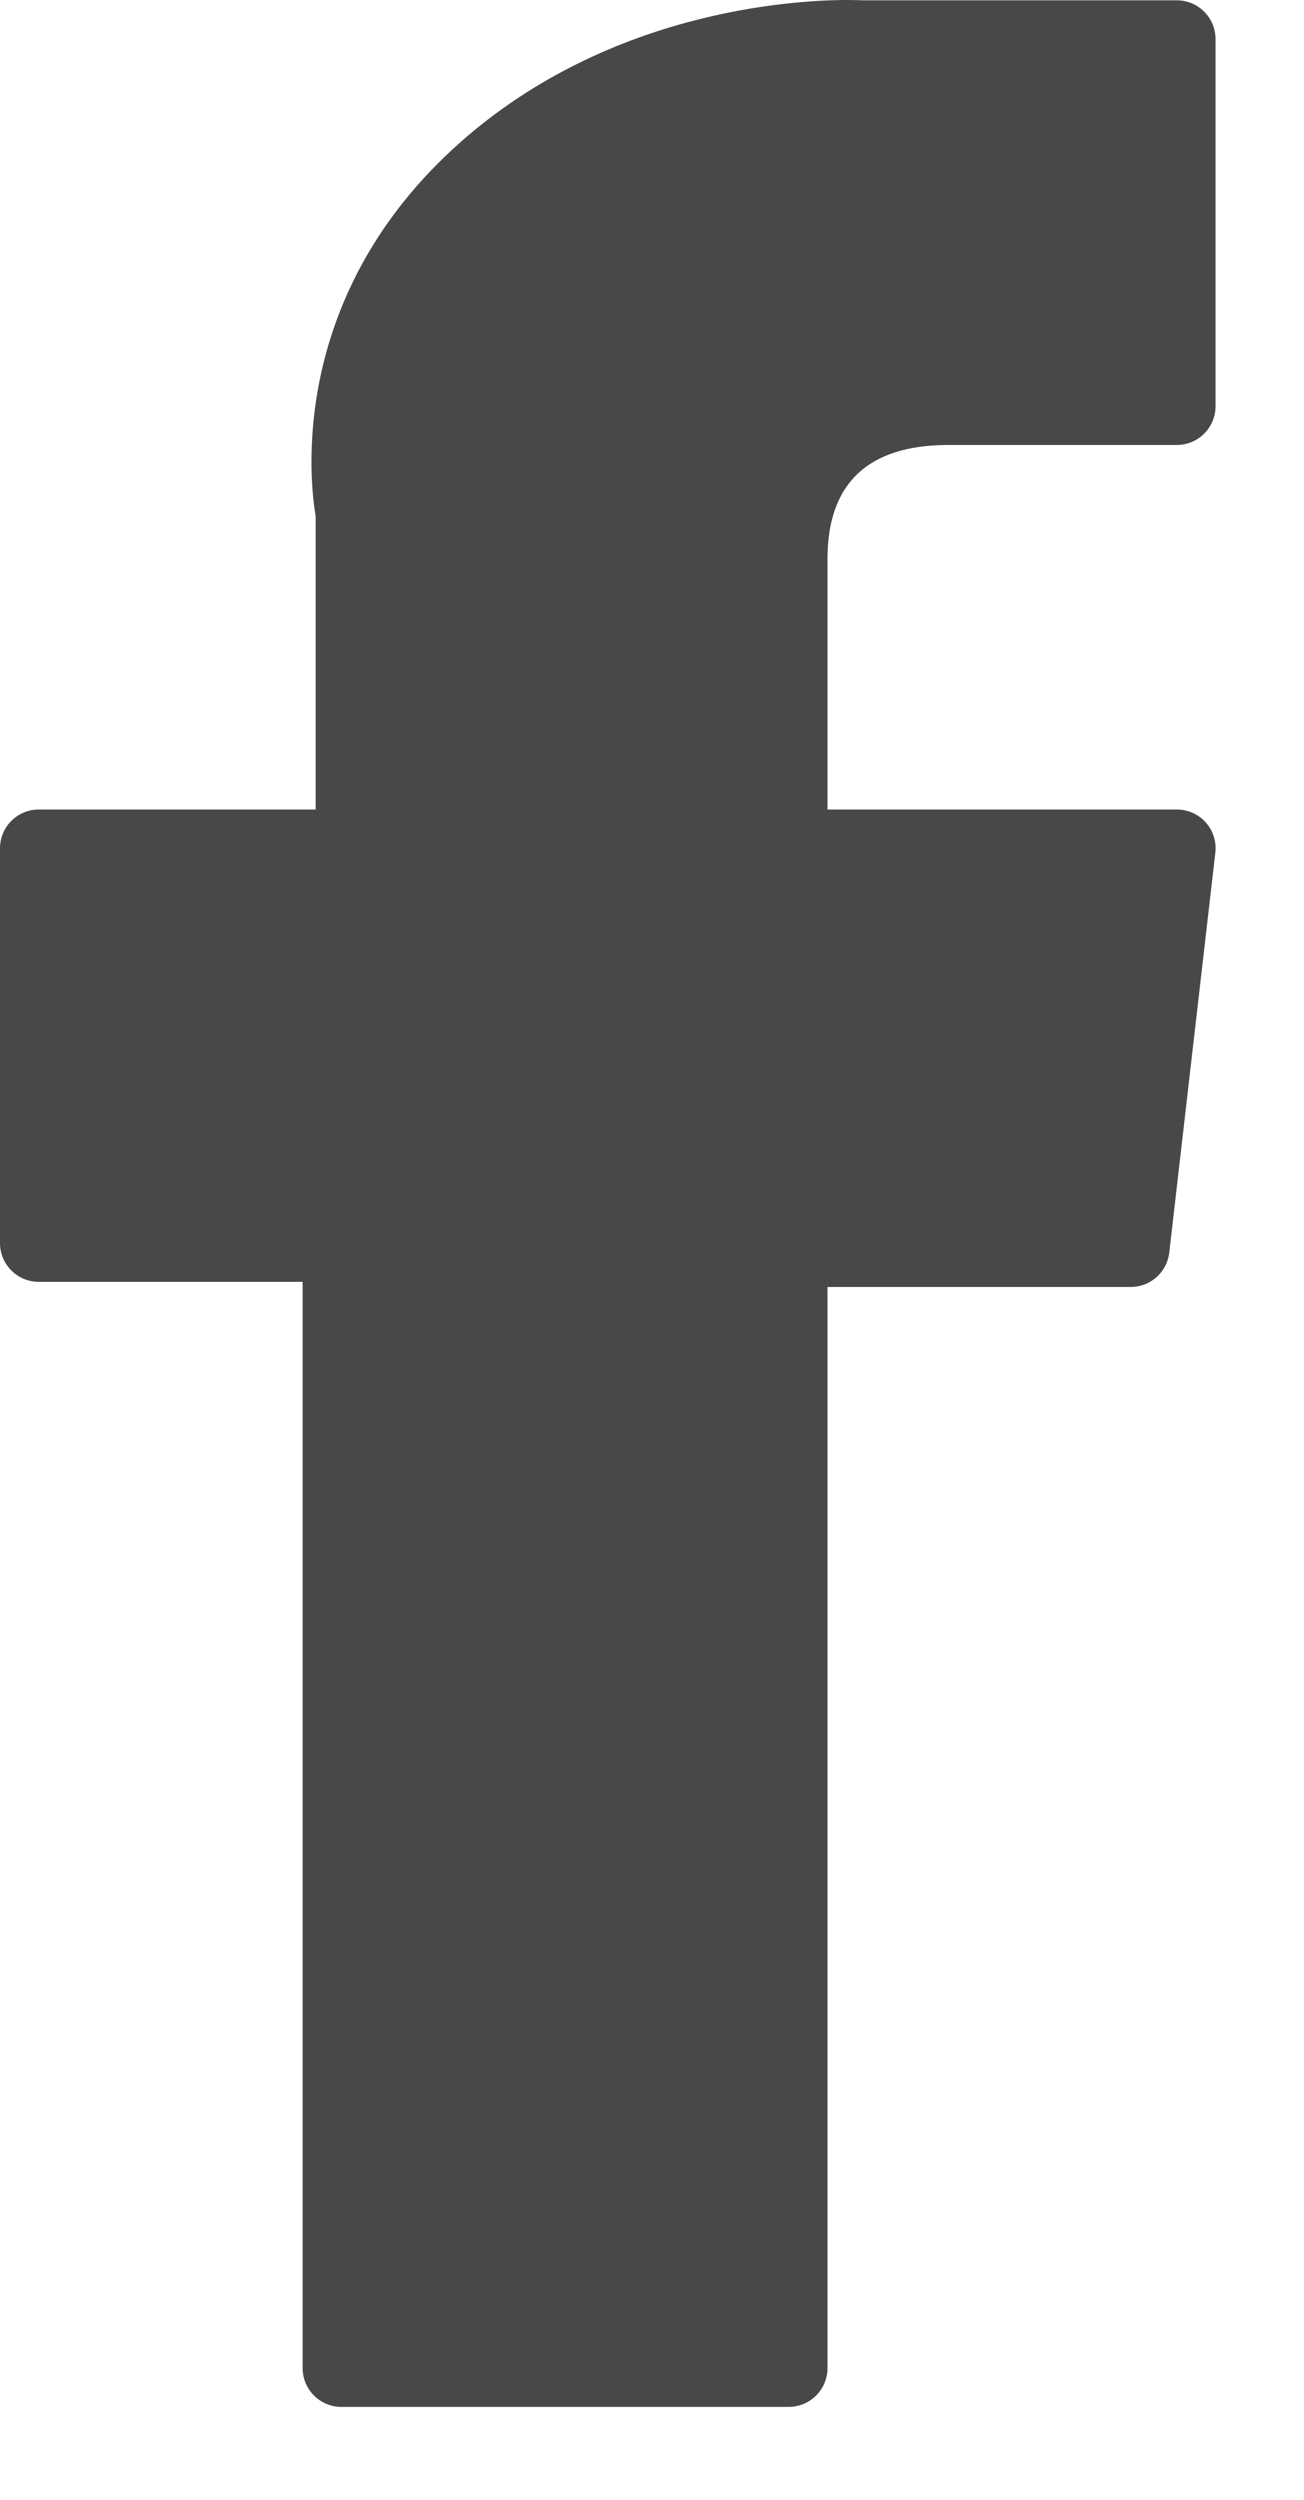 <svg xmlns="http://www.w3.org/2000/svg" width="12" height="23" viewBox="0 0 12 23" fill="none" role="img" arial-label="Facebook">
  <title>Facebook</title>
  <path d="M0.357 11.794H2.785V21.788C2.785 21.985 2.944 22.145 3.142 22.145H7.258C7.455 22.145 7.615 21.985 7.615 21.788V11.841H10.405C10.587 11.841 10.739 11.705 10.76 11.525L11.184 7.846C11.196 7.745 11.164 7.643 11.096 7.567C11.028 7.491 10.931 7.448 10.829 7.448H7.615V5.142C7.615 4.447 7.989 4.094 8.728 4.094C8.833 4.094 10.829 4.094 10.829 4.094C11.027 4.094 11.186 3.934 11.186 3.737V0.36C11.186 0.163 11.027 0.003 10.829 0.003H7.933C7.912 0.002 7.867 0 7.8 0C7.298 0 5.551 0.099 4.171 1.368C2.642 2.775 2.855 4.459 2.905 4.751V7.448H0.357C0.16 7.448 0 7.608 0 7.805V11.437C0 11.634 0.16 11.794 0.357 11.794Z" fill="#484848"/>
</svg>
